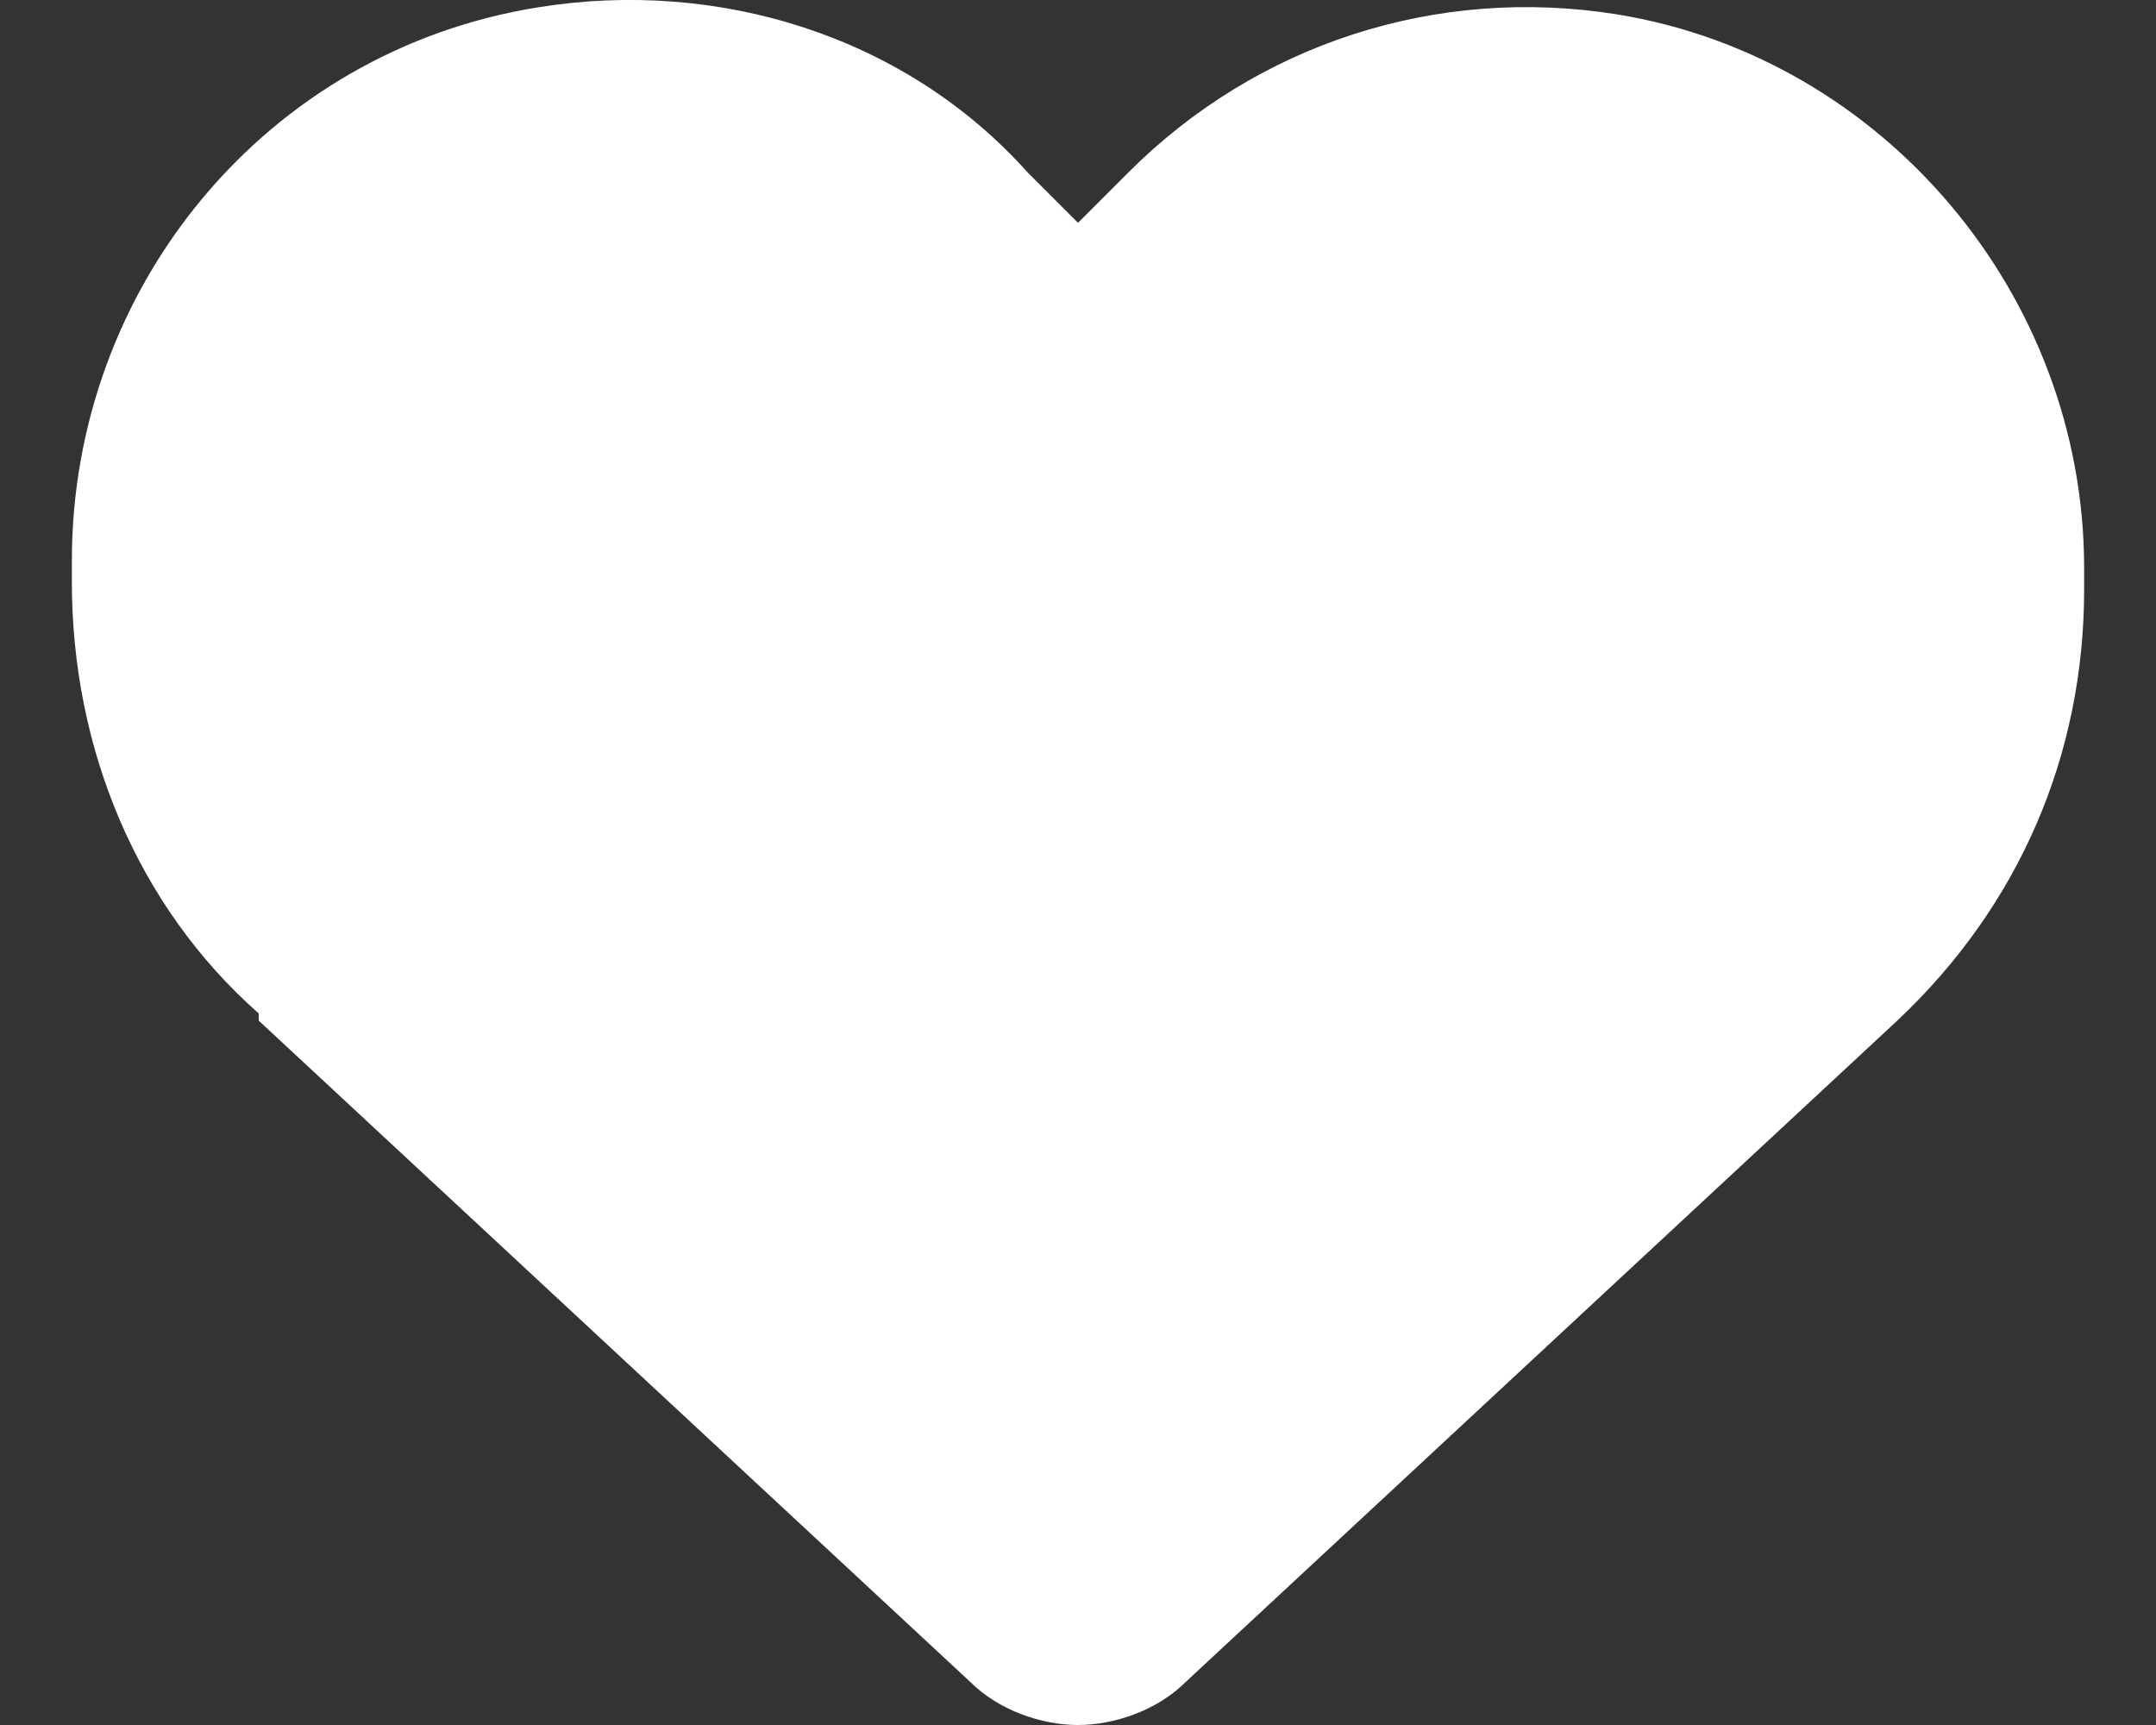 <svg xmlns="http://www.w3.org/2000/svg" viewBox="0 0 30 24"><rect x="0" y="0" width="30" height="24" fill="#333333" stroke="none"/><path fill="#fff" stroke-width="0" d="m3.6 14.2 9.9 9.2c.4.4 1 .6 1.5.6s1.1-.2 1.5-.6l9.9-9.2c1.7-1.6 2.6-3.7 2.6-6v-.3C29 4.1 26.2.8 22.5.2c-2.5-.4-5 .4-6.8 2.2l-.7.7-.7-.7C12.6.5 10-.3 7.5.1 3.7.7 1 4 1 7.8v.3c0 2.3.9 4.5 2.6 6Z"/></svg>
